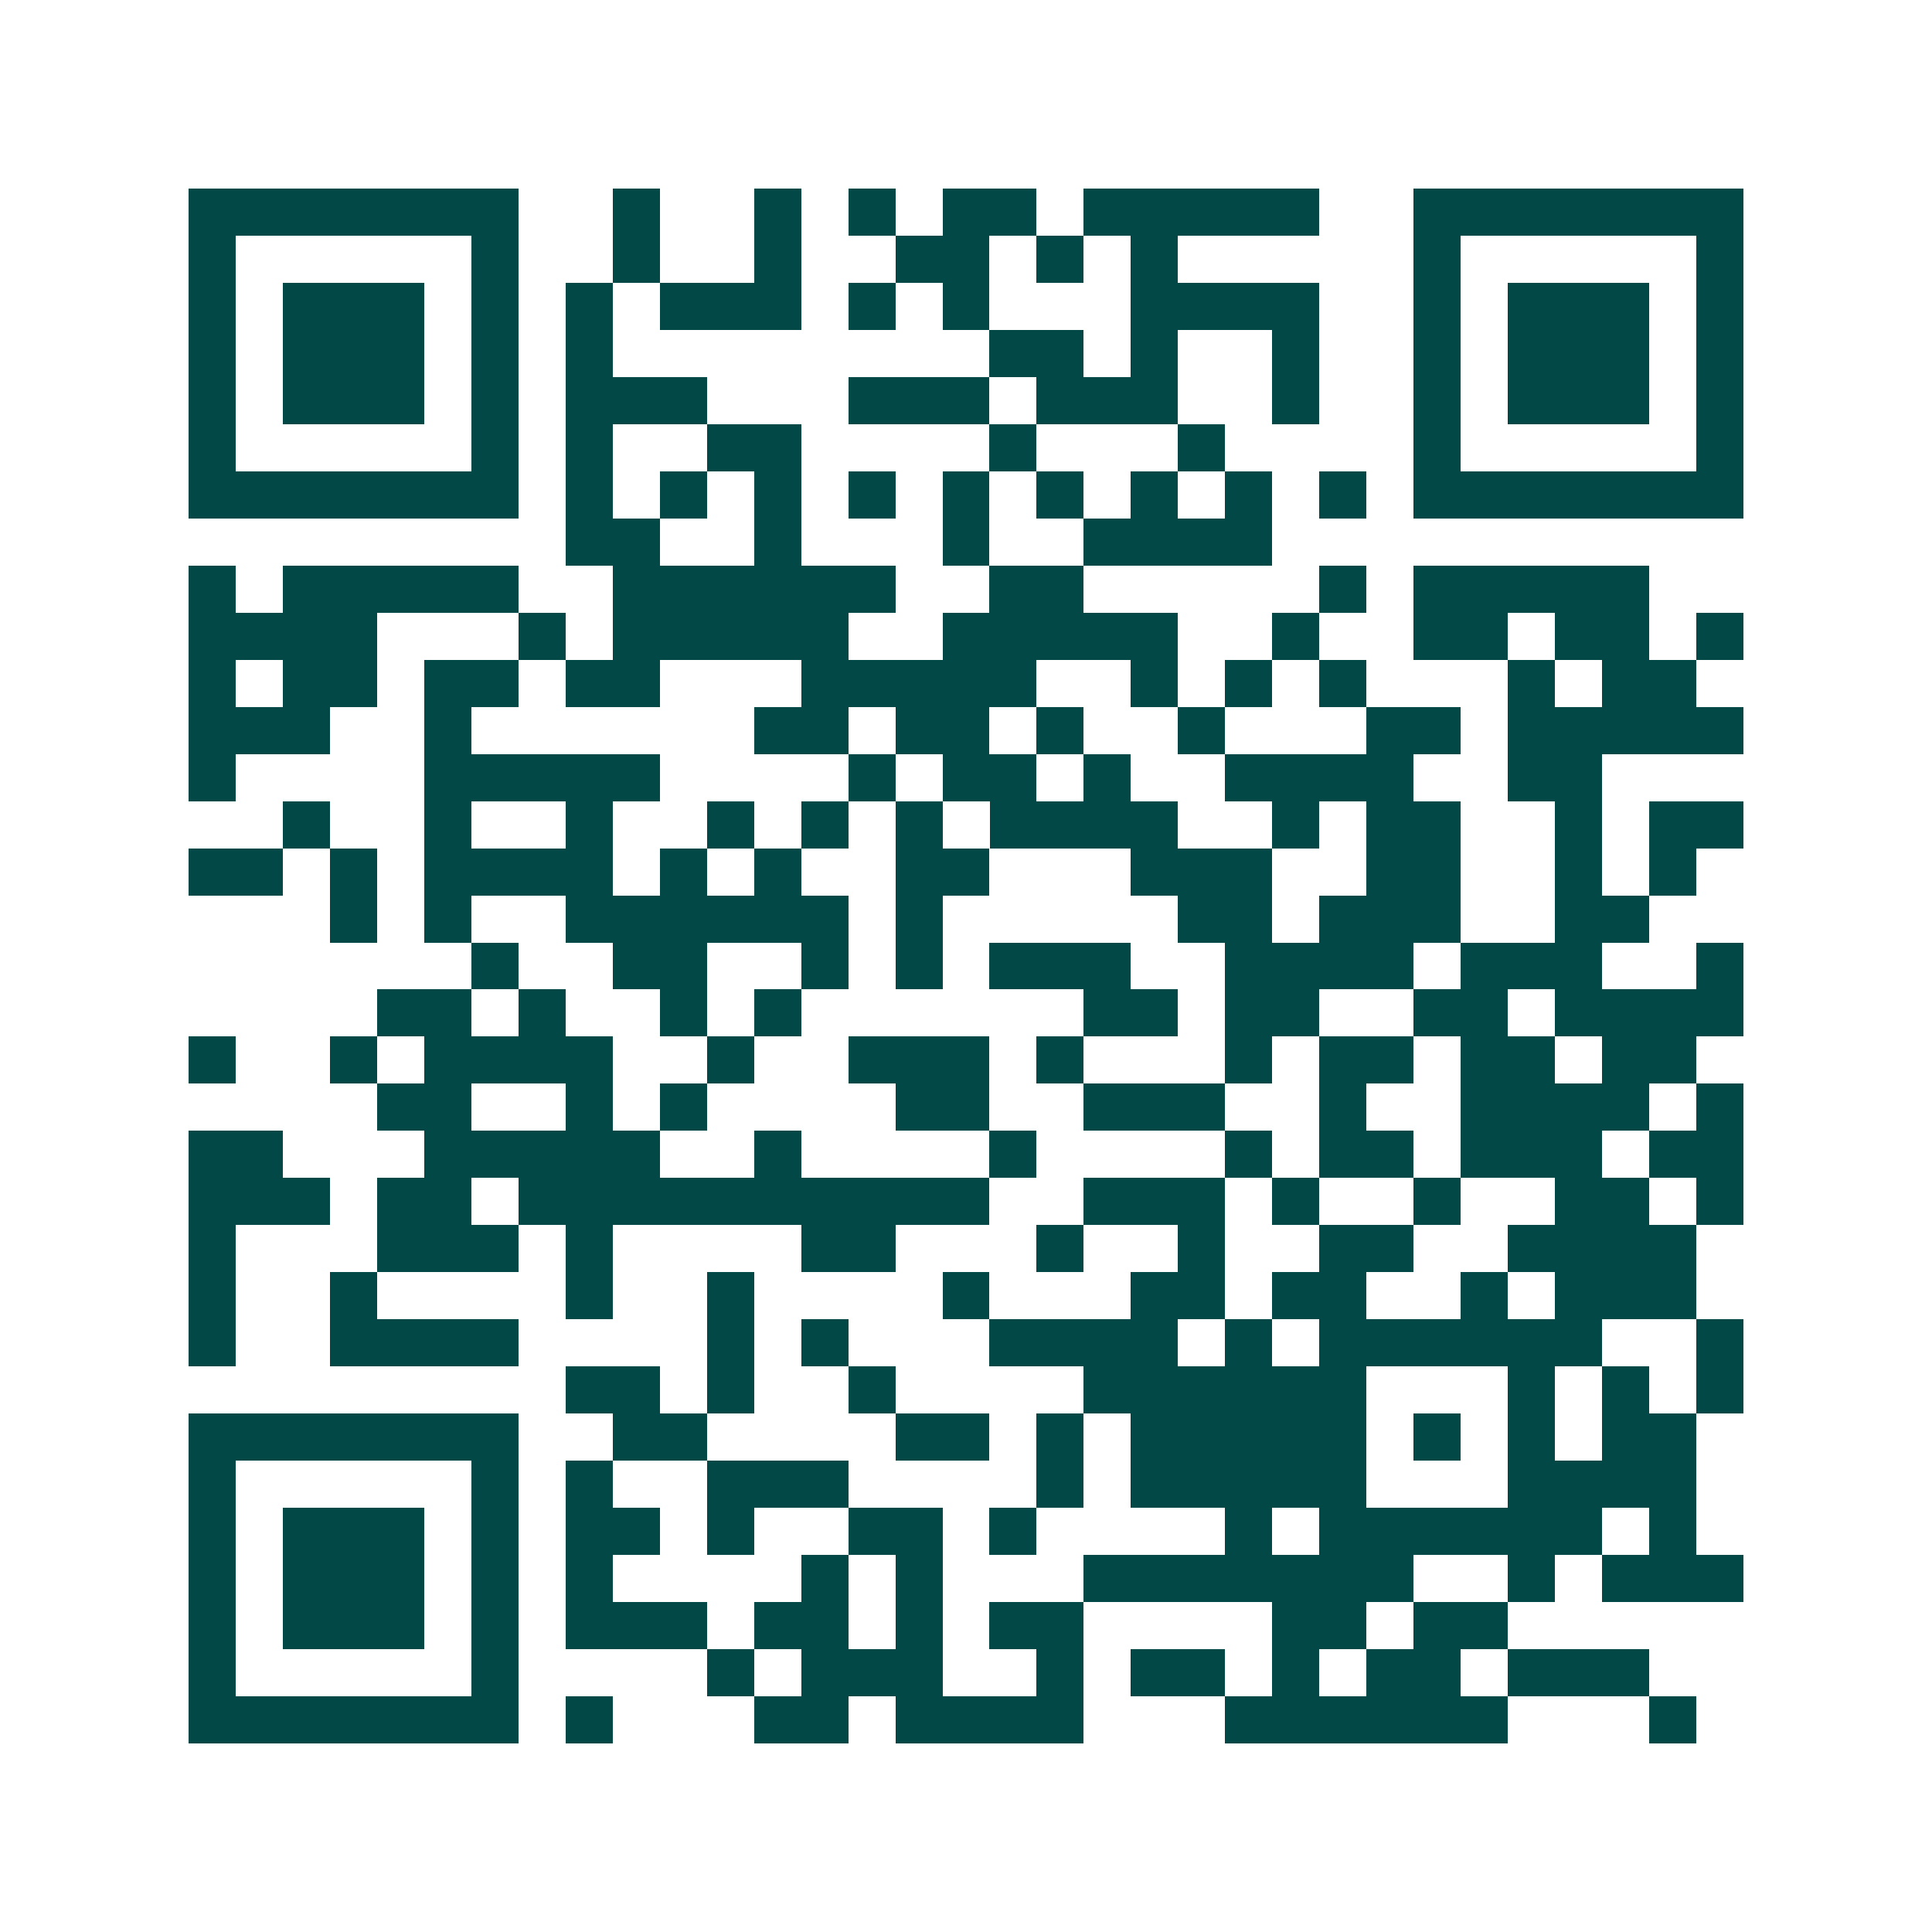 <svg xmlns="http://www.w3.org/2000/svg" width="200" height="200" viewBox="0 0 41 41" shape-rendering="crispEdges"><path fill="#ffffff" d="M0 0h41v41H0z"/><path stroke="#014847" d="M4 4.5h7m2 0h1m2 0h1m1 0h1m1 0h2m1 0h5m2 0h7M4 5.5h1m5 0h1m2 0h1m2 0h1m2 0h2m1 0h1m1 0h1m5 0h1m5 0h1M4 6.5h1m1 0h3m1 0h1m1 0h1m1 0h3m1 0h1m1 0h1m3 0h4m2 0h1m1 0h3m1 0h1M4 7.5h1m1 0h3m1 0h1m1 0h1m8 0h2m1 0h1m2 0h1m2 0h1m1 0h3m1 0h1M4 8.5h1m1 0h3m1 0h1m1 0h3m3 0h3m1 0h3m2 0h1m2 0h1m1 0h3m1 0h1M4 9.5h1m5 0h1m1 0h1m2 0h2m4 0h1m3 0h1m4 0h1m5 0h1M4 10.5h7m1 0h1m1 0h1m1 0h1m1 0h1m1 0h1m1 0h1m1 0h1m1 0h1m1 0h1m1 0h7M12 11.5h2m2 0h1m3 0h1m2 0h4M4 12.5h1m1 0h5m2 0h6m2 0h2m5 0h1m1 0h5M4 13.5h4m3 0h1m1 0h5m2 0h5m2 0h1m2 0h2m1 0h2m1 0h1M4 14.5h1m1 0h2m1 0h2m1 0h2m3 0h5m2 0h1m1 0h1m1 0h1m3 0h1m1 0h2M4 15.5h3m2 0h1m6 0h2m1 0h2m1 0h1m2 0h1m3 0h2m1 0h5M4 16.5h1m4 0h5m4 0h1m1 0h2m1 0h1m2 0h4m2 0h2M6 17.5h1m2 0h1m2 0h1m2 0h1m1 0h1m1 0h1m1 0h4m2 0h1m1 0h2m2 0h1m1 0h2M4 18.5h2m1 0h1m1 0h4m1 0h1m1 0h1m2 0h2m3 0h3m2 0h2m2 0h1m1 0h1M7 19.5h1m1 0h1m2 0h6m1 0h1m5 0h2m1 0h3m2 0h2M10 20.5h1m2 0h2m2 0h1m1 0h1m1 0h3m2 0h4m1 0h3m2 0h1M8 21.5h2m1 0h1m2 0h1m1 0h1m6 0h2m1 0h2m2 0h2m1 0h4M4 22.5h1m2 0h1m1 0h4m2 0h1m2 0h3m1 0h1m3 0h1m1 0h2m1 0h2m1 0h2M8 23.5h2m2 0h1m1 0h1m4 0h2m2 0h3m2 0h1m2 0h4m1 0h1M4 24.5h2m3 0h5m2 0h1m4 0h1m4 0h1m1 0h2m1 0h3m1 0h2M4 25.5h3m1 0h2m1 0h10m2 0h3m1 0h1m2 0h1m2 0h2m1 0h1M4 26.5h1m3 0h3m1 0h1m4 0h2m3 0h1m2 0h1m2 0h2m2 0h4M4 27.5h1m2 0h1m4 0h1m2 0h1m4 0h1m3 0h2m1 0h2m2 0h1m1 0h3M4 28.5h1m2 0h4m4 0h1m1 0h1m3 0h4m1 0h1m1 0h6m2 0h1M12 29.5h2m1 0h1m2 0h1m4 0h6m3 0h1m1 0h1m1 0h1M4 30.5h7m2 0h2m4 0h2m1 0h1m1 0h5m1 0h1m1 0h1m1 0h2M4 31.5h1m5 0h1m1 0h1m2 0h3m4 0h1m1 0h5m3 0h4M4 32.5h1m1 0h3m1 0h1m1 0h2m1 0h1m2 0h2m1 0h1m4 0h1m1 0h6m1 0h1M4 33.5h1m1 0h3m1 0h1m1 0h1m4 0h1m1 0h1m3 0h7m2 0h1m1 0h3M4 34.5h1m1 0h3m1 0h1m1 0h3m1 0h2m1 0h1m1 0h2m4 0h2m1 0h2M4 35.5h1m5 0h1m4 0h1m1 0h3m2 0h1m1 0h2m1 0h1m1 0h2m1 0h3M4 36.5h7m1 0h1m3 0h2m1 0h4m3 0h6m3 0h1"/></svg>
